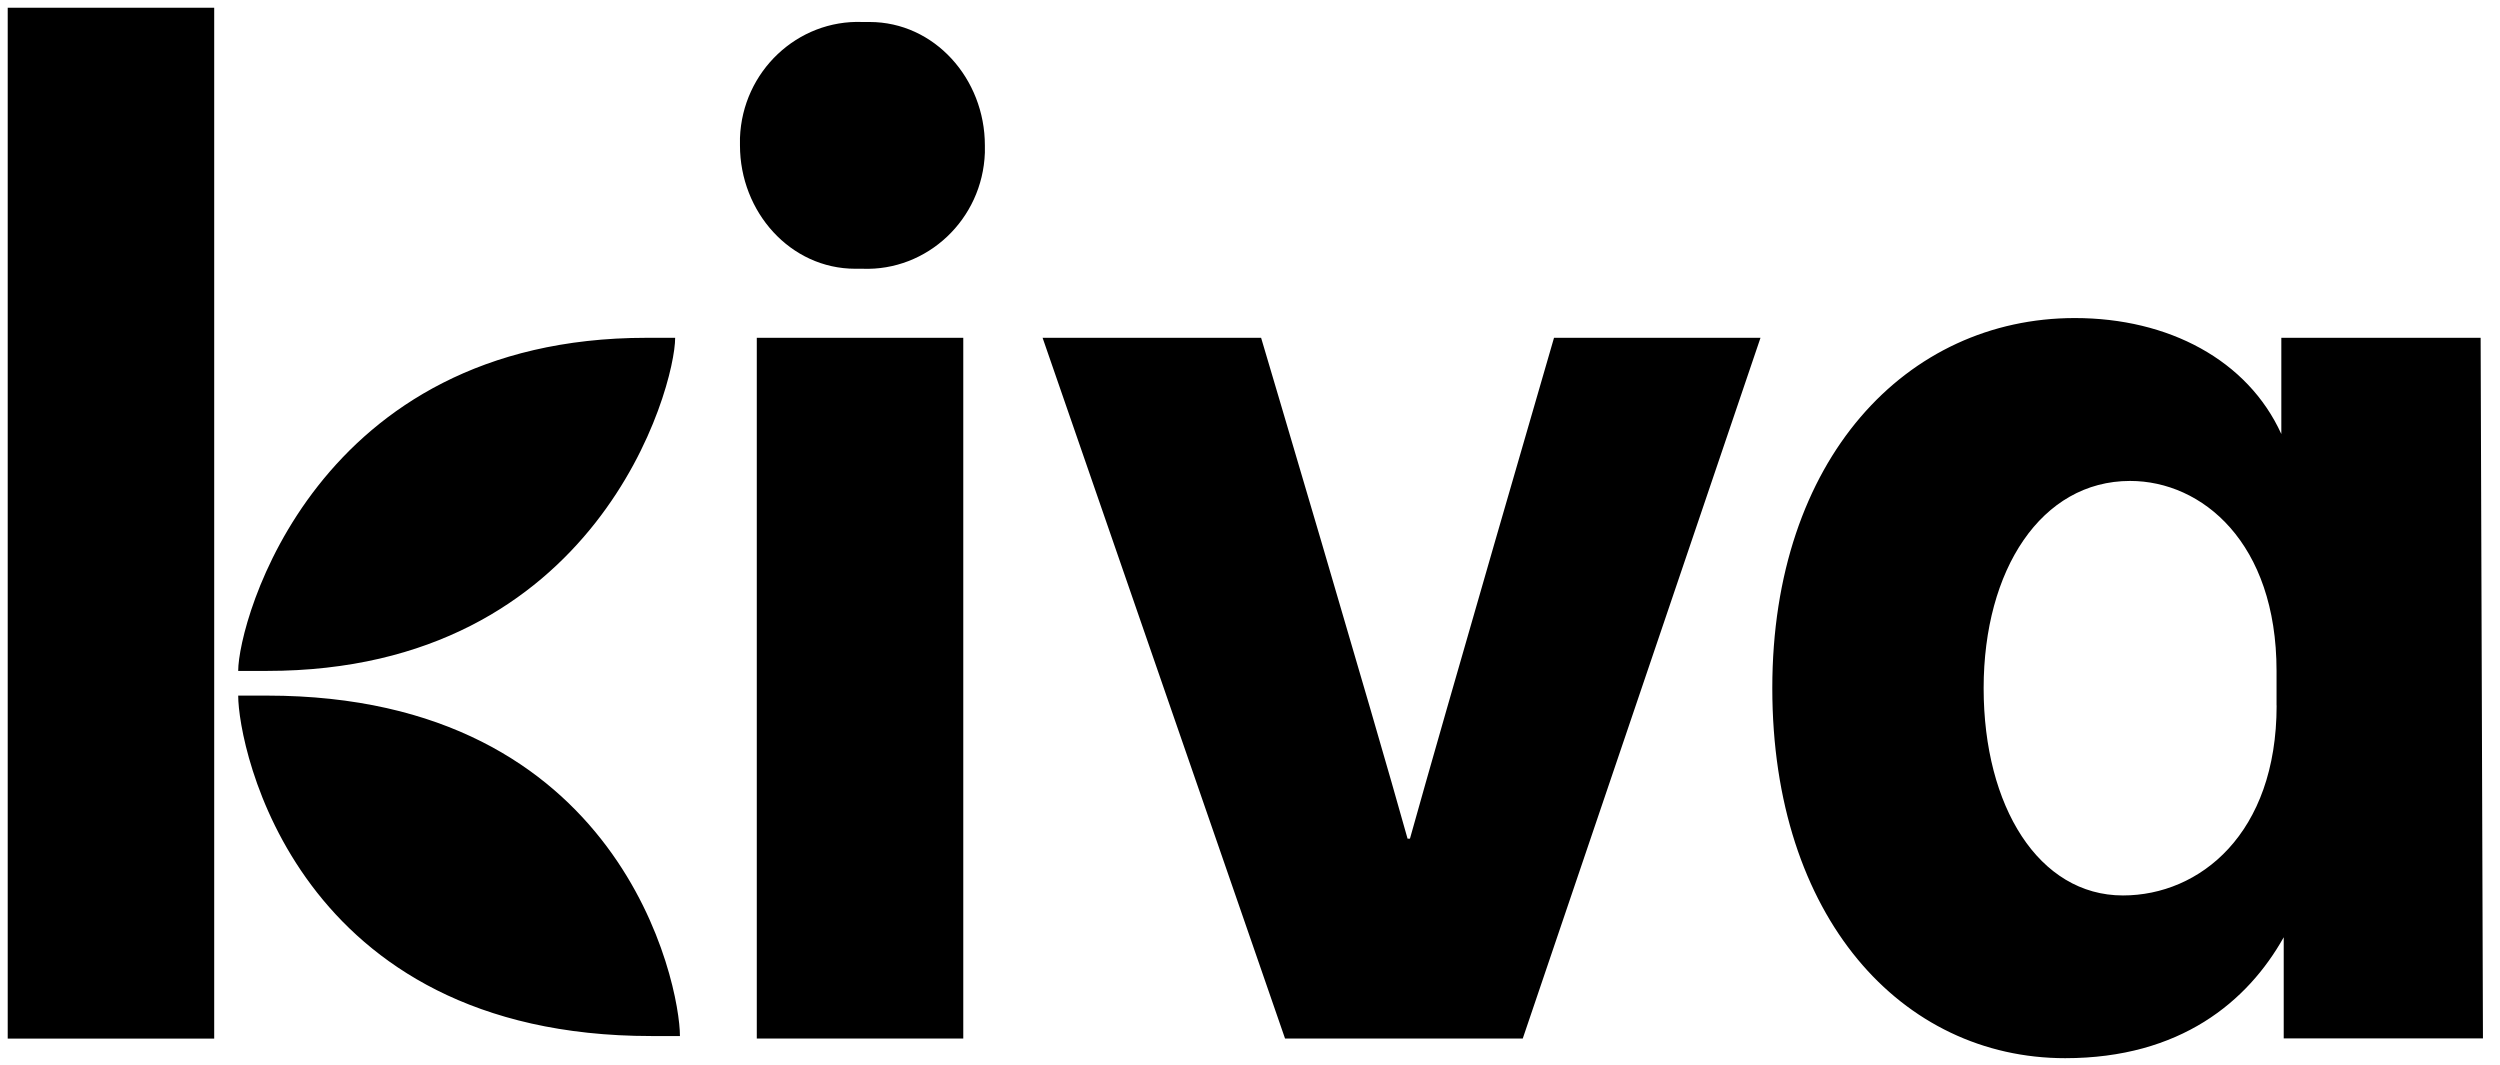 <svg width="324px" height="138px" xmlns="http://www.w3.org/2000/svg" xmlns:xlink="http://www.w3.org/1999/xlink">
<g style="">  <path d="M27.76,1 L1,1 L1,134.6 L27.76,134.6 Z M98.08,134.59 L124.84,134.59 L124.84,43.78 L98.08,43.78 Z M166.54,134.59 L197.35,134.59 L228.16,43.78 L201.4,43.78 C201.4,43.78,187.09,93.02,182.73,108.69 L182.42,108.69 C178.06,93.02,163.44,43.78,163.44,43.78 L135.12,43.78 Z M321.49,43.78 L295.66,43.78 L295.66,56.25 C291.3,46.66,281.04,41.22,268.9,41.22 C247.12,41.22,229.69,59.45,229.69,89.18 C229.69,118.91,246.49,137.14,267.65,137.14 C282.59,137.14,291.3,129.79,295.97,121.47 L295.97,134.58 L321.79,134.58 Z M295.05,91.43 C295.05,108.06,285.09,116.05,275.13,116.05 C264.24,116.05,257.08,104.54,257.08,89.19 C257.08,73.84,264.55,62.33,276.06,62.33 C285.39,62.33,295.04,70.32,295.04,86.95 L295.04,91.43 Z M34.6,86.95 C77.54,86.95,87.5,50.18,87.5,43.78 L83.77,43.78 C40.83,43.78,30.87,80.55,30.87,86.95 Z M30.87,90.15 C30.87,96.86,38.34,134.27,84.39,134.27 L88.12,134.27 C88.12,127.56,80.65,90.15,34.6,90.15 Z M127.64,18.84 C127.64,10.21,121.11,2.85,112.7,2.85 C112.39,2.85,112.08,2.85,111.77,2.85 C103.37,2.53,96.21,9.24,95.9,17.88 C95.9,18.2,95.9,18.52,95.9,18.84 C95.9,27.47,102.43,34.83,110.84,34.83 C111.15,34.83,111.46,34.83,111.77,34.83 C120.17,35.15,127.33,28.44,127.64,19.8 C127.64,19.48,127.64,19.16,127.64,18.84 Z" style="fill: rgba(0, 0, 0, 1); stroke-width: 0px; stroke: rgba(0, 0, 0, 1);" fill="#000000" stroke="#000000" stroke-width="0"></path>
</g></svg>
